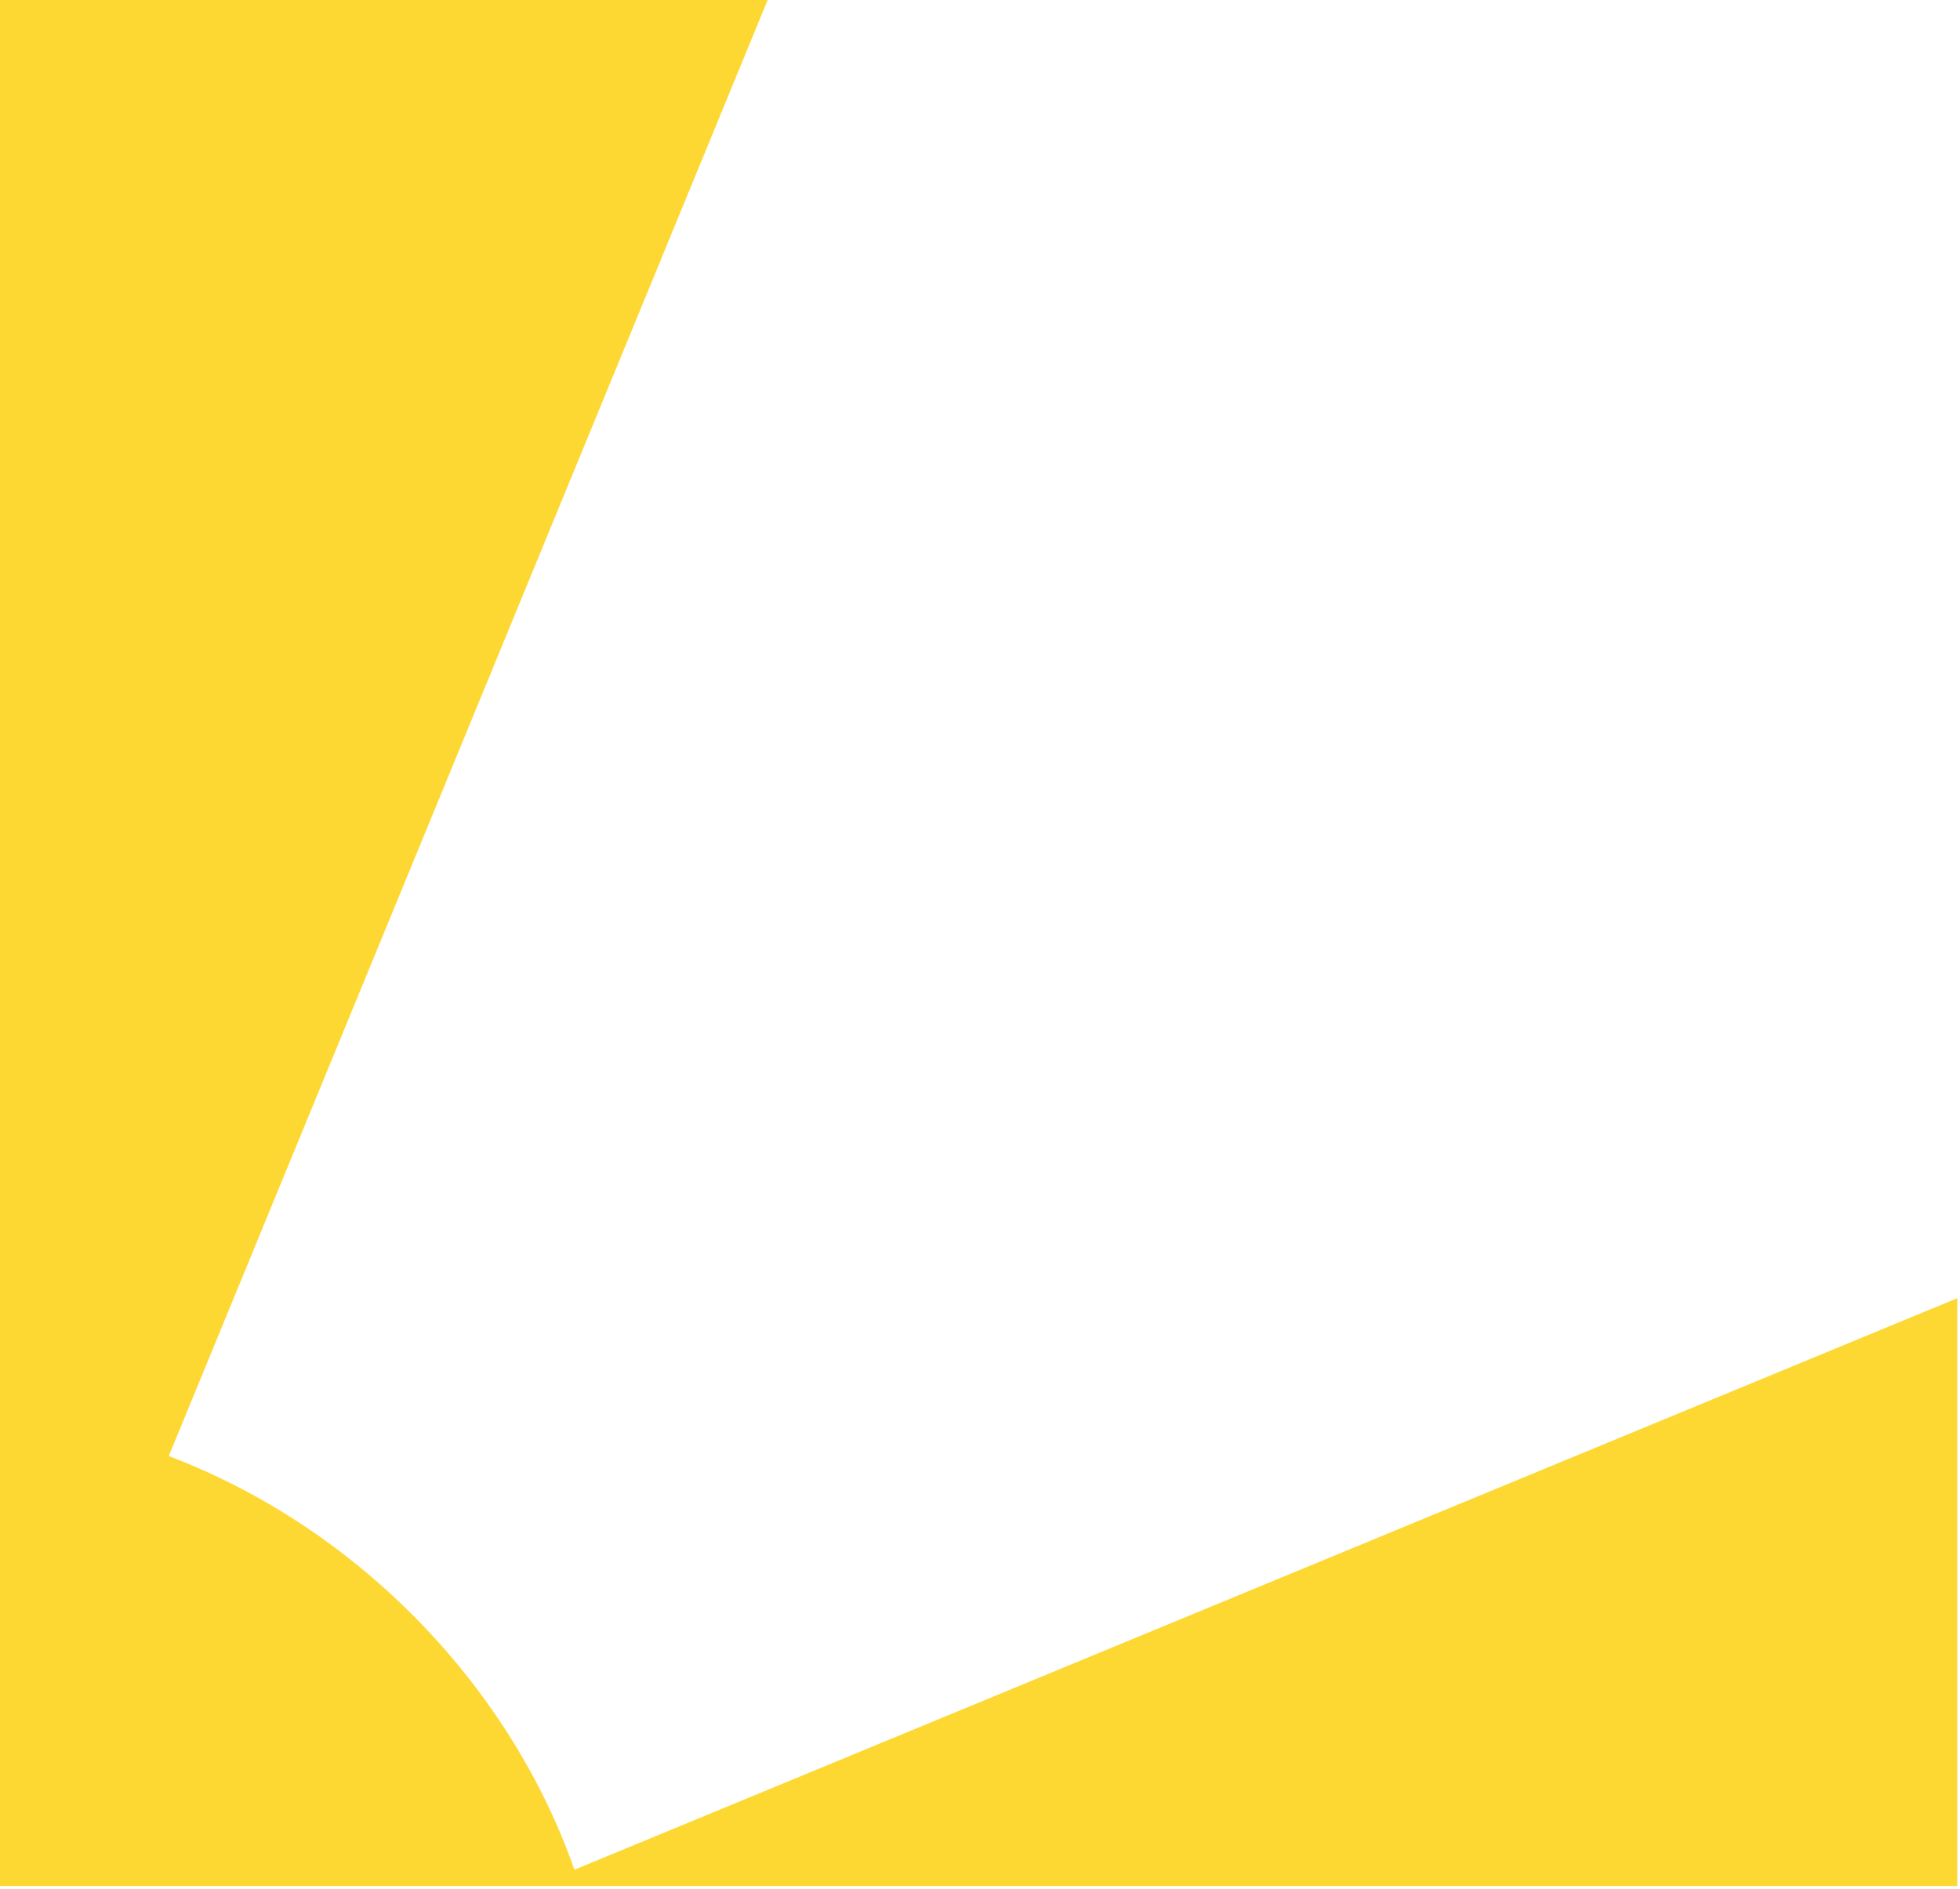 <svg width="360" height="347" viewBox="0 0 360 347" fill="none" xmlns="http://www.w3.org/2000/svg">
    <path d="M0 0L141 0L31 267.5C66.5 281 94 310.5 105.5 343.5L359.5 238.5L359.5 346.5L0 346.5L0 0Z" fill="#FED832"/>
    </svg>
    